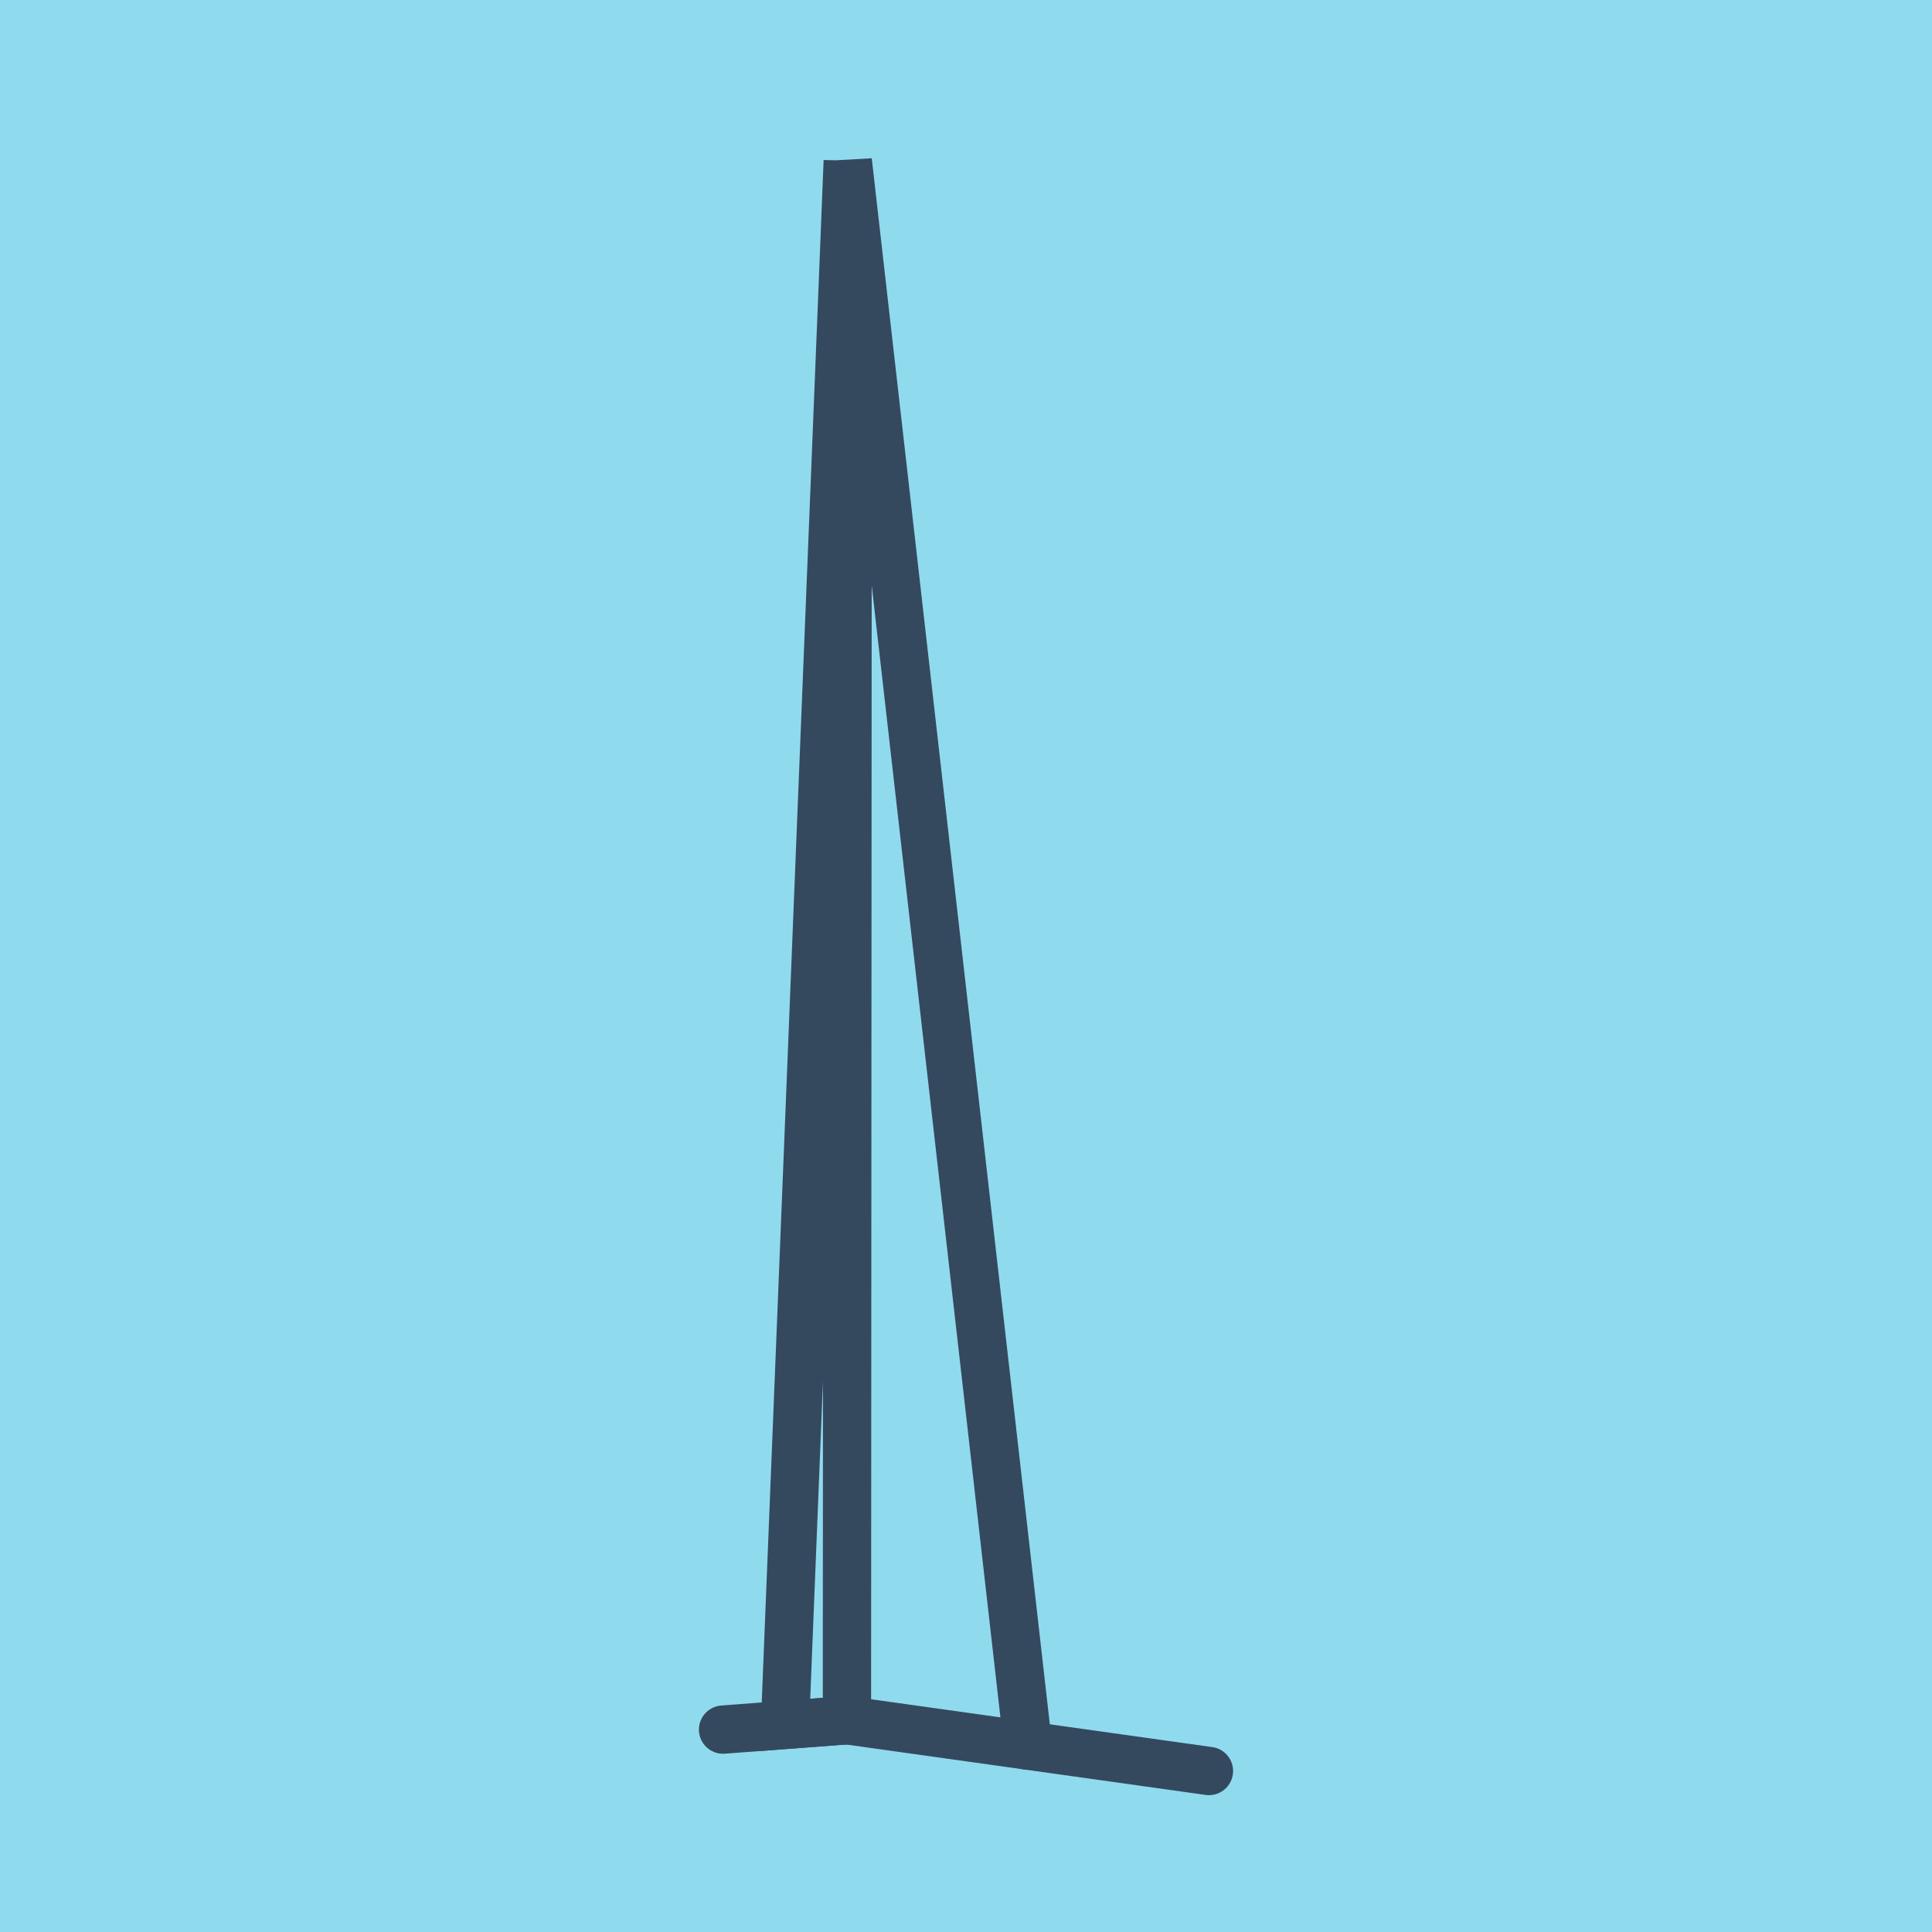 <?xml version="1.0" encoding="utf-8"?>
<!DOCTYPE svg PUBLIC "-//W3C//DTD SVG 1.1//EN" "http://www.w3.org/Graphics/SVG/1.1/DTD/svg11.dtd">
<svg xmlns="http://www.w3.org/2000/svg" xmlns:xlink="http://www.w3.org/1999/xlink" viewBox="-10 -10 120 120" preserveAspectRatio="xMidYMid meet">
	<path style="fill:#90daee" d="M-10-10h120v120H-10z"/>
			<polyline stroke-linecap="round" points="65.089,100 42.605,96.847 " style="fill:none;stroke:#34495e;stroke-width: 3px"/>
			<polyline stroke-linecap="round" points="42.605,96.847 34.911,97.429 " style="fill:none;stroke:#34495e;stroke-width: 3px"/>
			<polyline stroke-linecap="round" points="53.847,98.423 42.656,0 42.605,96.847 42.656,0 38.758,97.138 42.605,96.847 " style="fill:none;stroke:#34495e;stroke-width: 3px"/>
	</svg>
